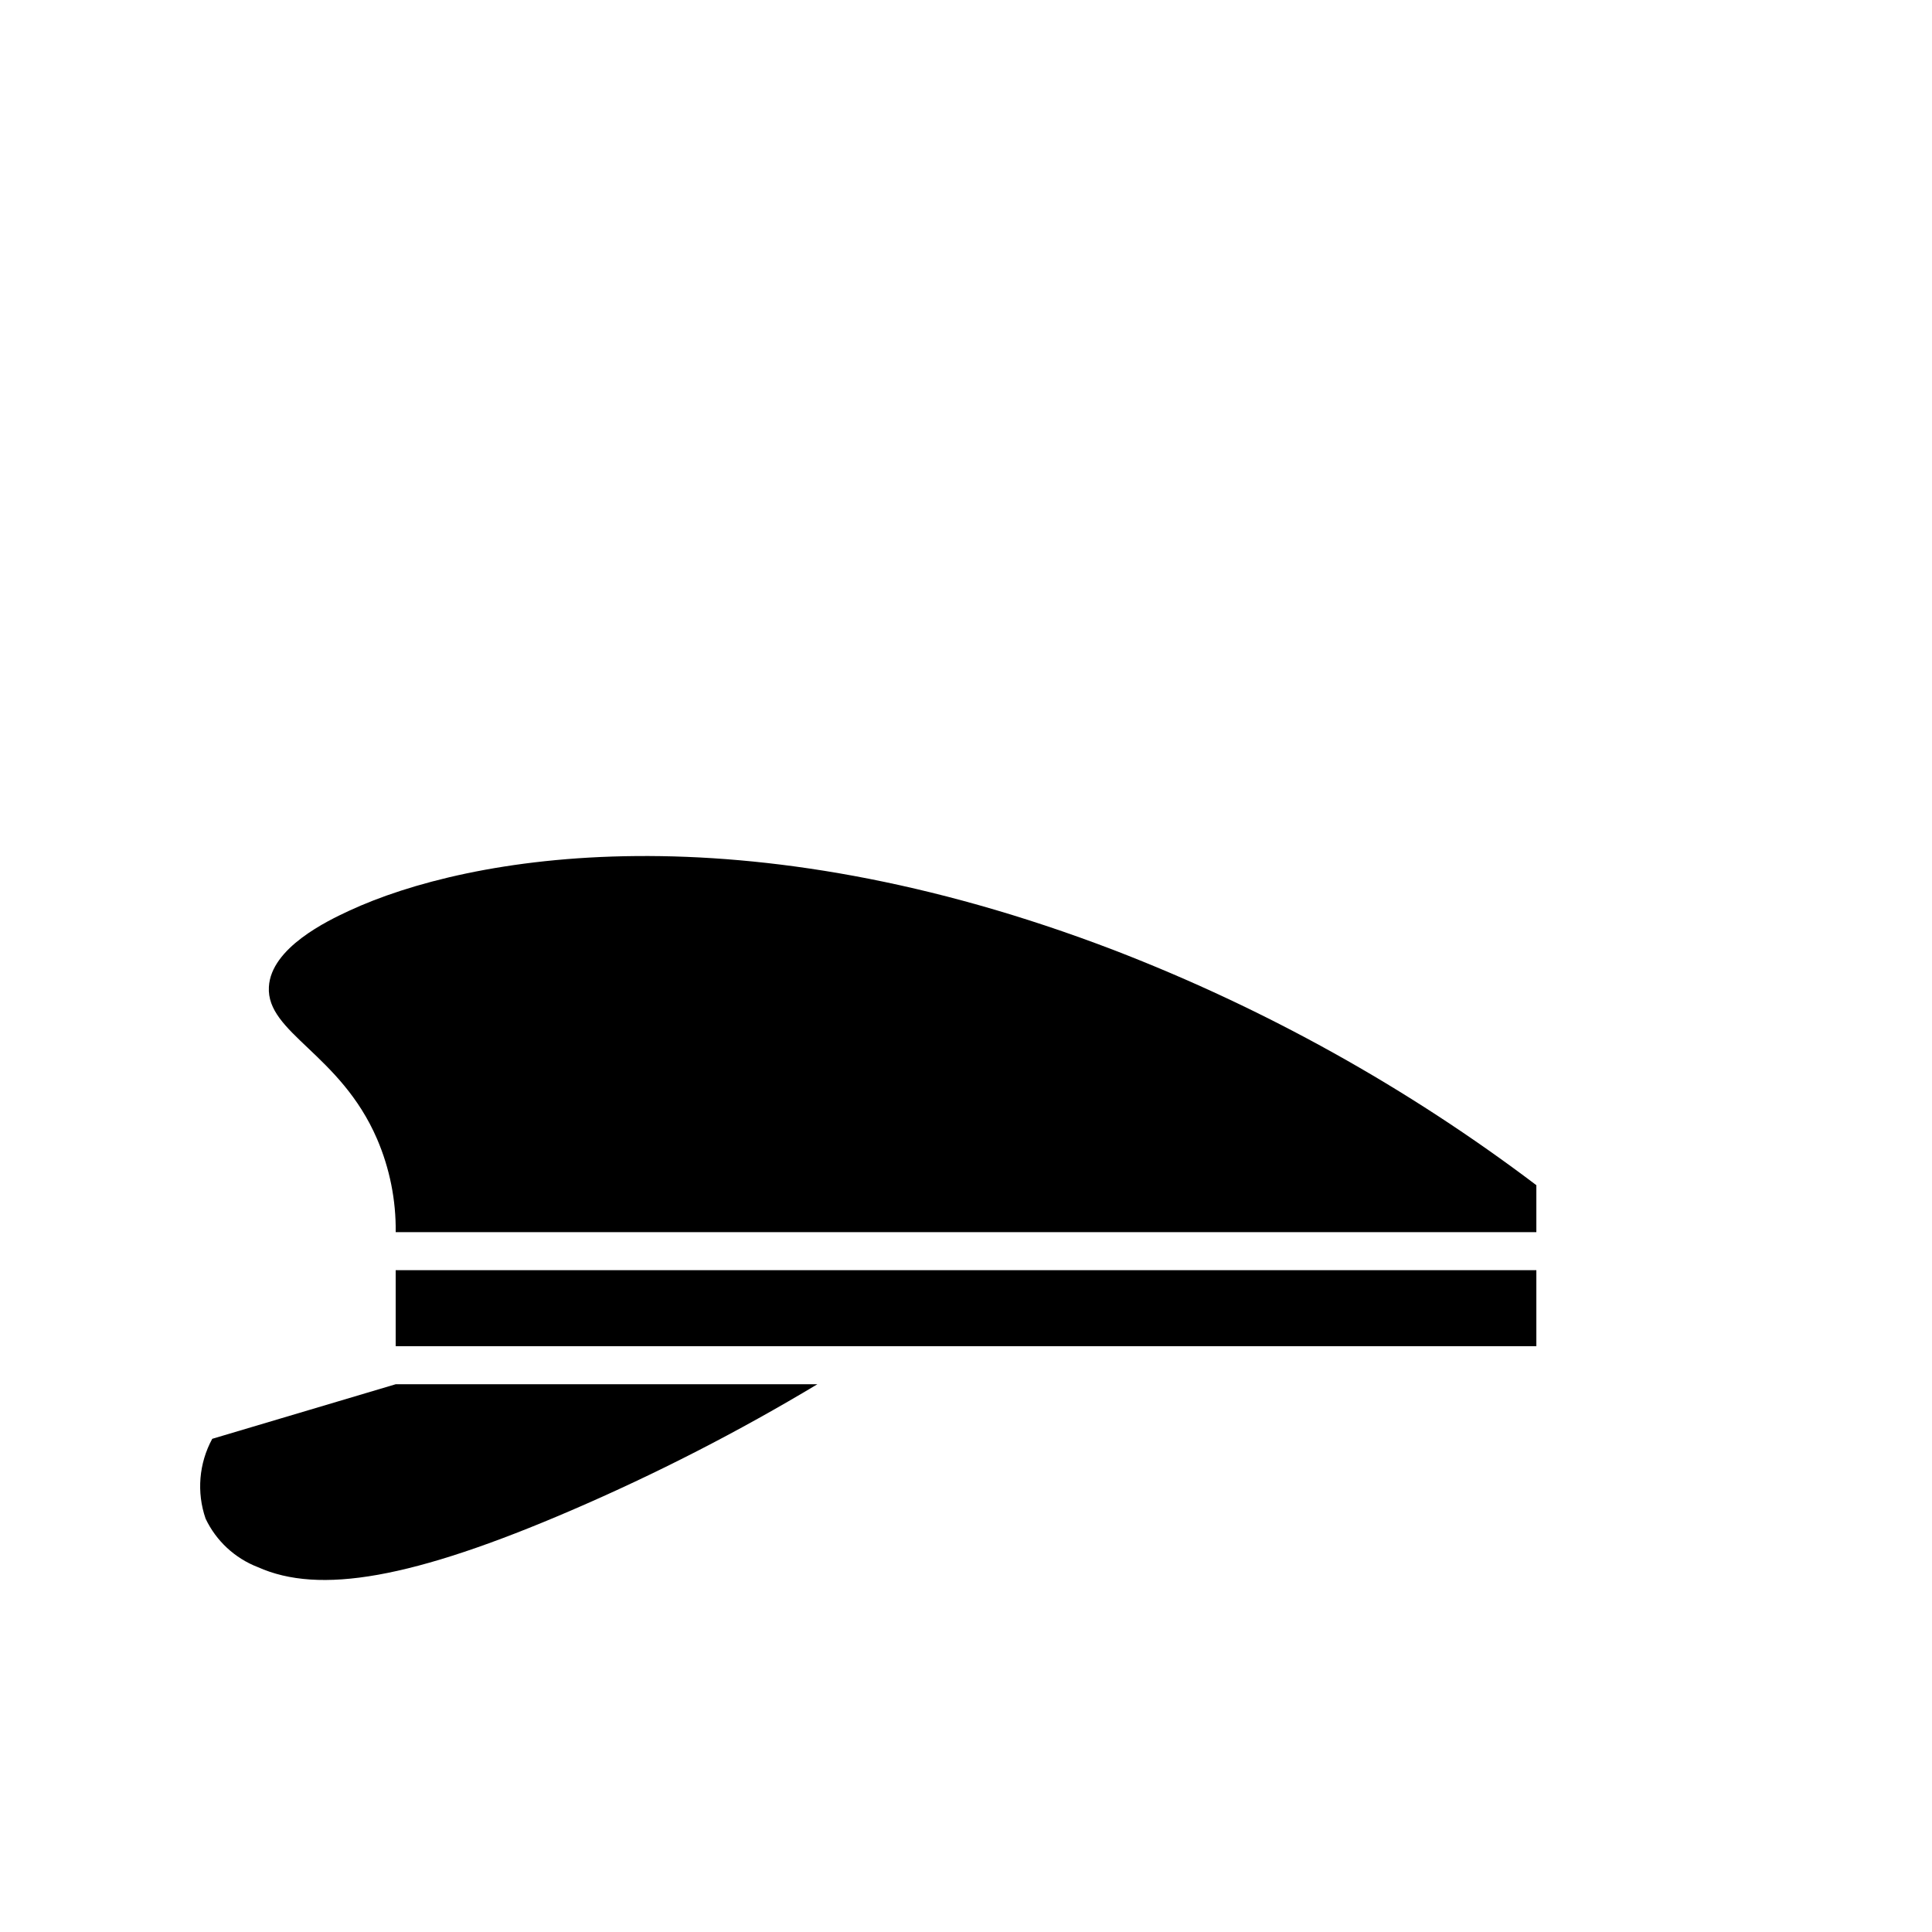 <?xml version="1.0" encoding="UTF-8"?>
<!-- Uploaded to: SVG Repo, www.svgrepo.com, Generator: SVG Repo Mixer Tools -->
<svg fill="#000000" width="800px" height="800px" version="1.1" viewBox="144 144 512 512" xmlns="http://www.w3.org/2000/svg">
 <g>
  <path d="m248.86 480.61h302.29v20.152h-302.29z"/>
  <path d="m248.86 510.84h111.75c-20.914 12.559-42.641 23.699-65.043 33.352-42.32 18.238-67.008 22.418-83.23 15.113v0.004c-6.094-2.352-11.051-6.949-13.852-12.848-2.414-6.988-1.773-14.668 1.762-21.16z"/>
  <path d="m248.86 470.53h302.29v-12.445c-34.164-25.848-71.777-46.793-111.75-62.219-99.098-37.988-171.3-25.191-202.93-10.48-5.644 2.621-20.656 9.773-21.211 20.152-0.707 12.191 18.941 17.734 28.668 40.305 3.352 7.797 5.035 16.203 4.938 24.688z"/>
 </g>
</svg>
